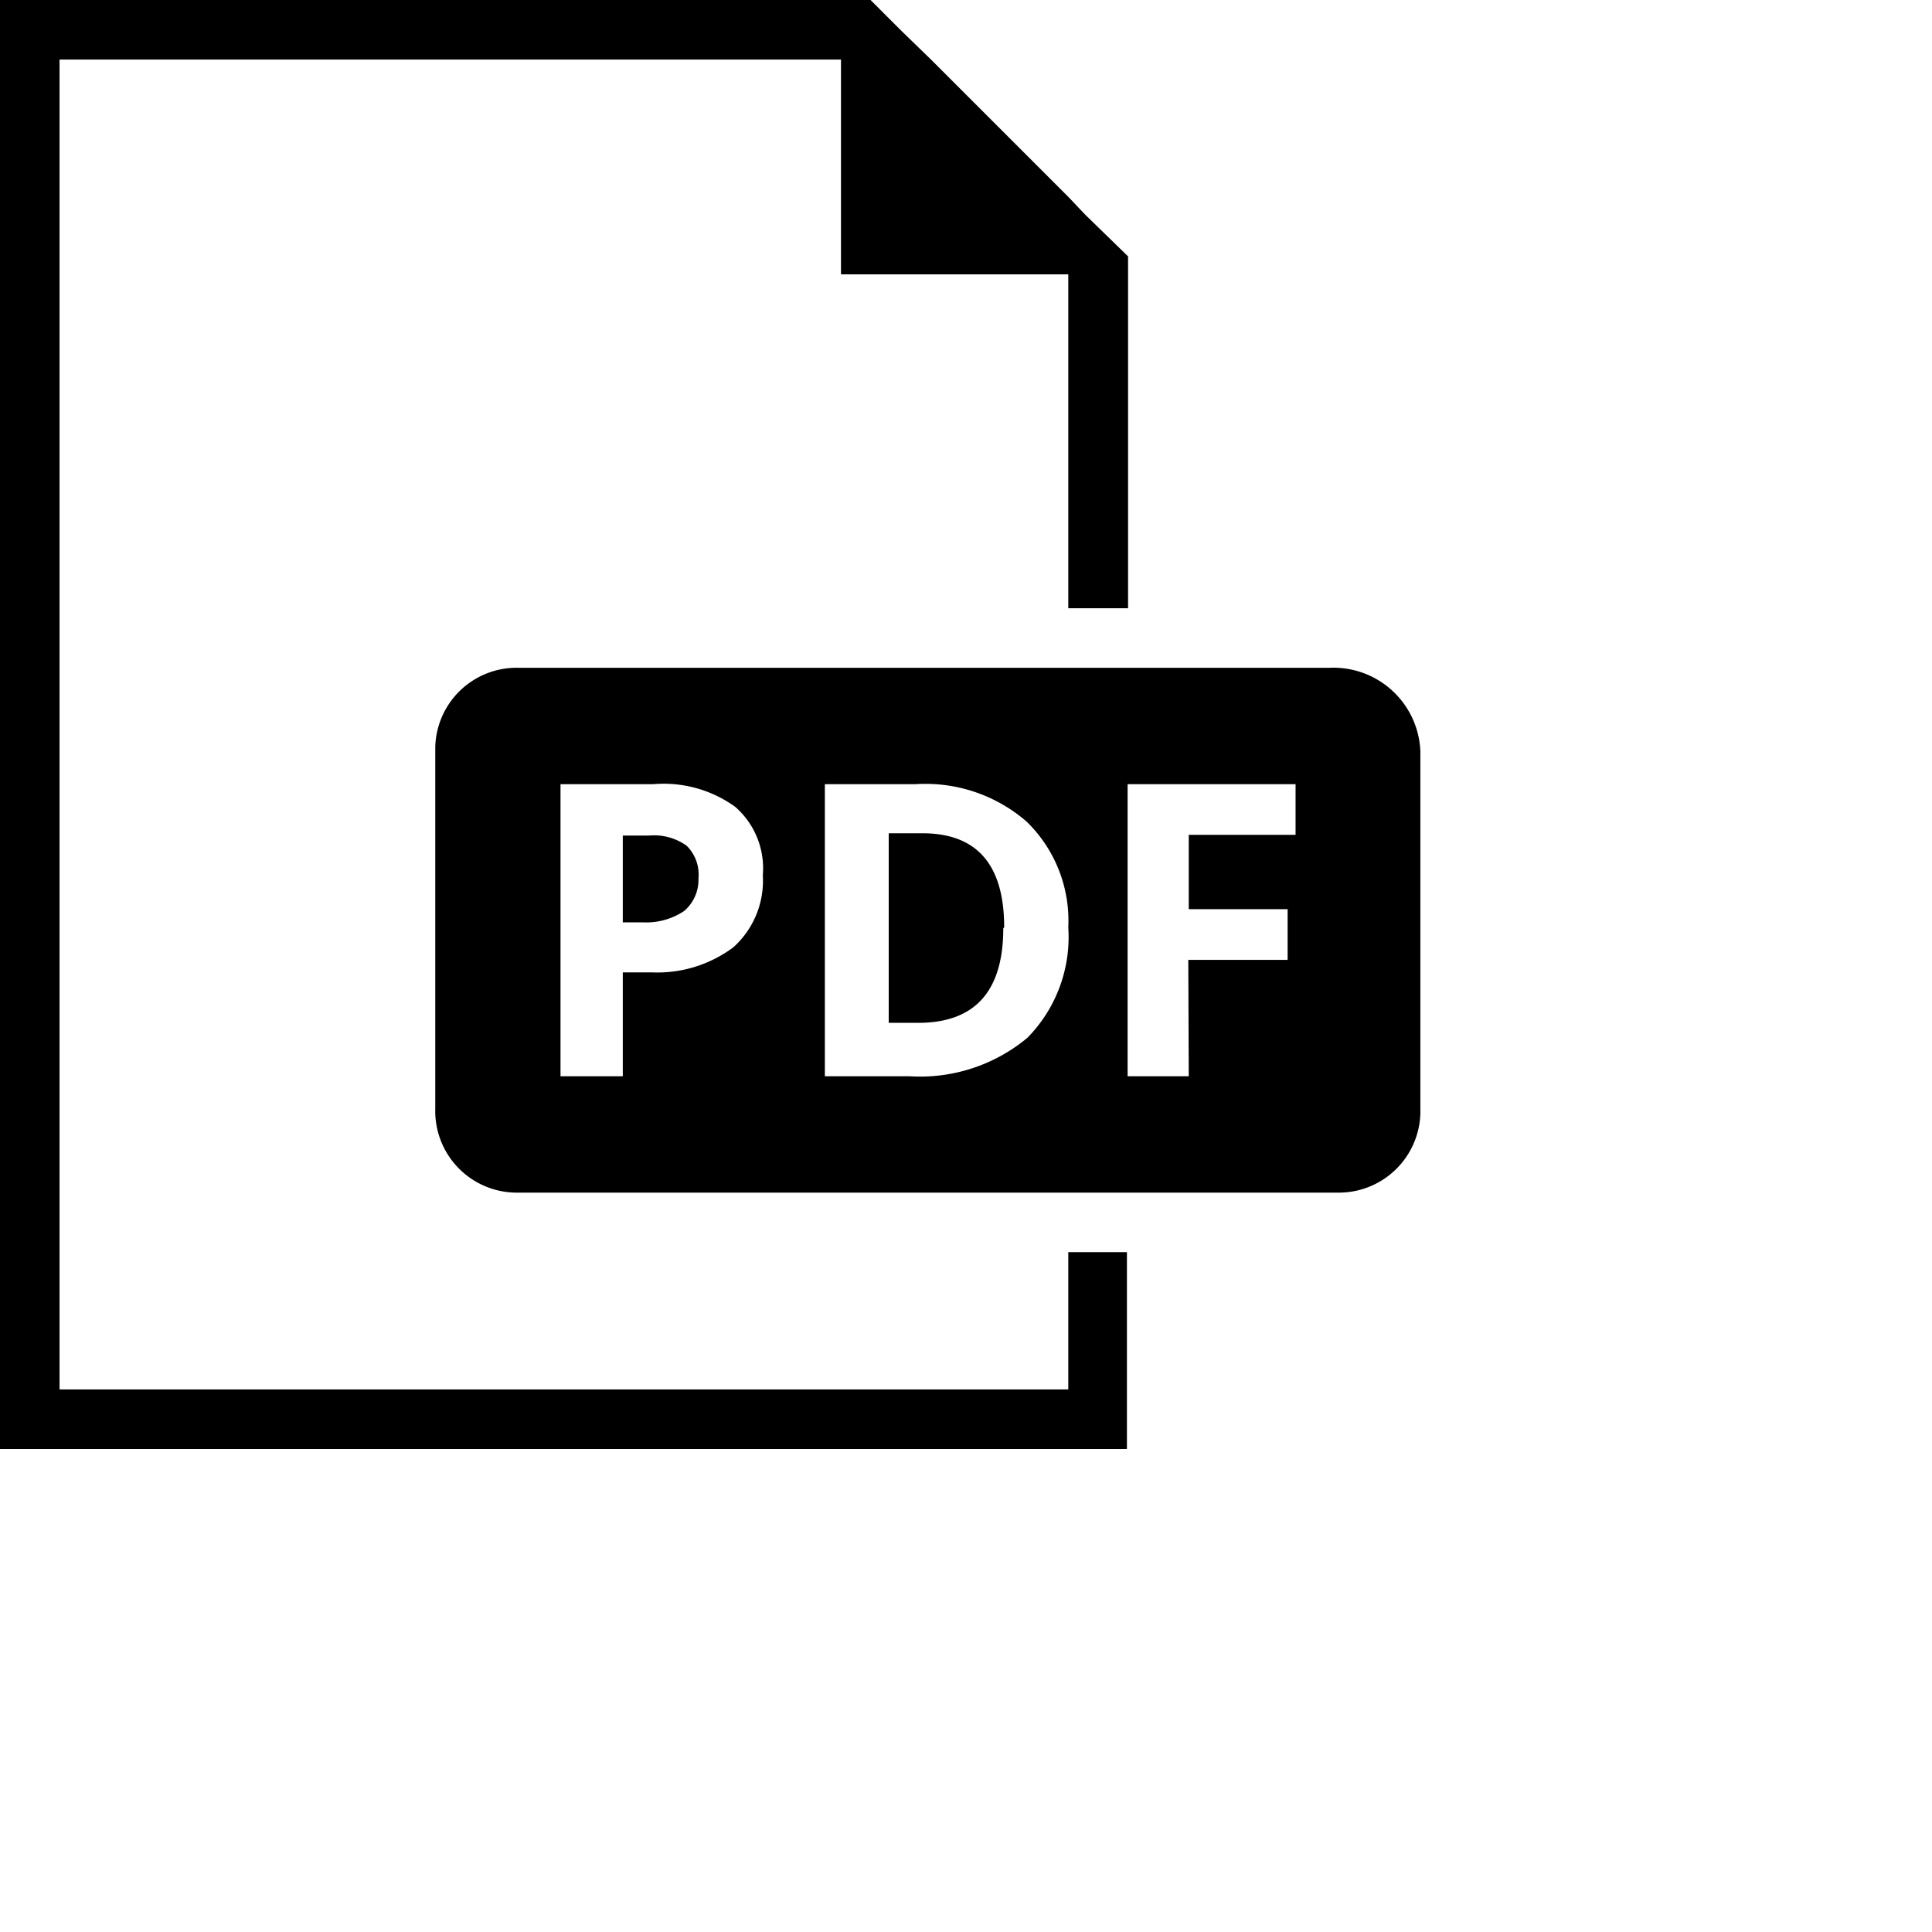 <?xml version="1.0" encoding="UTF-8"?> <svg xmlns="http://www.w3.org/2000/svg" width="85" height="85"><path d="M47 61.13H2.62V2.62H37v9.45h10v14.69h2.63V11.28l-1.88-1.83-.75-.79-6-6-1.39-1.35L38.3 0H0v63.75h49.58v-8.66H47z"></path><path d="M58.5 29.38H22.82a3.58 3.58 0 00-3.67 3.49v15.92a3.59 3.59 0 003.5 3.68h36.17A3.59 3.59 0 0062.49 49V33.05a3.83 3.83 0 00-4-3.67zm-24.94 9.13a3.93 3.93 0 01-1.3 3.17 5.59 5.59 0 01-3.6 1.1H27.4v4.57h-2.74V34.5h4.09a5.38 5.38 0 013.6 1 3.59 3.59 0 011.21 3.01zm-6.16 2.07h.9a3 3 0 001.8-.5 1.81 1.81 0 00.63-1.44 1.78 1.78 0 00-.52-1.43 2.46 2.46 0 00-1.64-.45H27.4zm19.6.22a6.32 6.32 0 01-1.8 4.86 7.38 7.38 0 01-5.2 1.69h-3.71V34.5h4a6.79 6.79 0 014.88 1.65A6.08 6.08 0 0147 40.8zm-2.82 0q0-4.14-3.6-4.14H39.1V45h1.17q3.87.07 3.87-4.16zm8.12 6.55h-2.69V34.5H57v2.23h-4.7V40h4.35v2.23h-4.37z"></path></svg> 